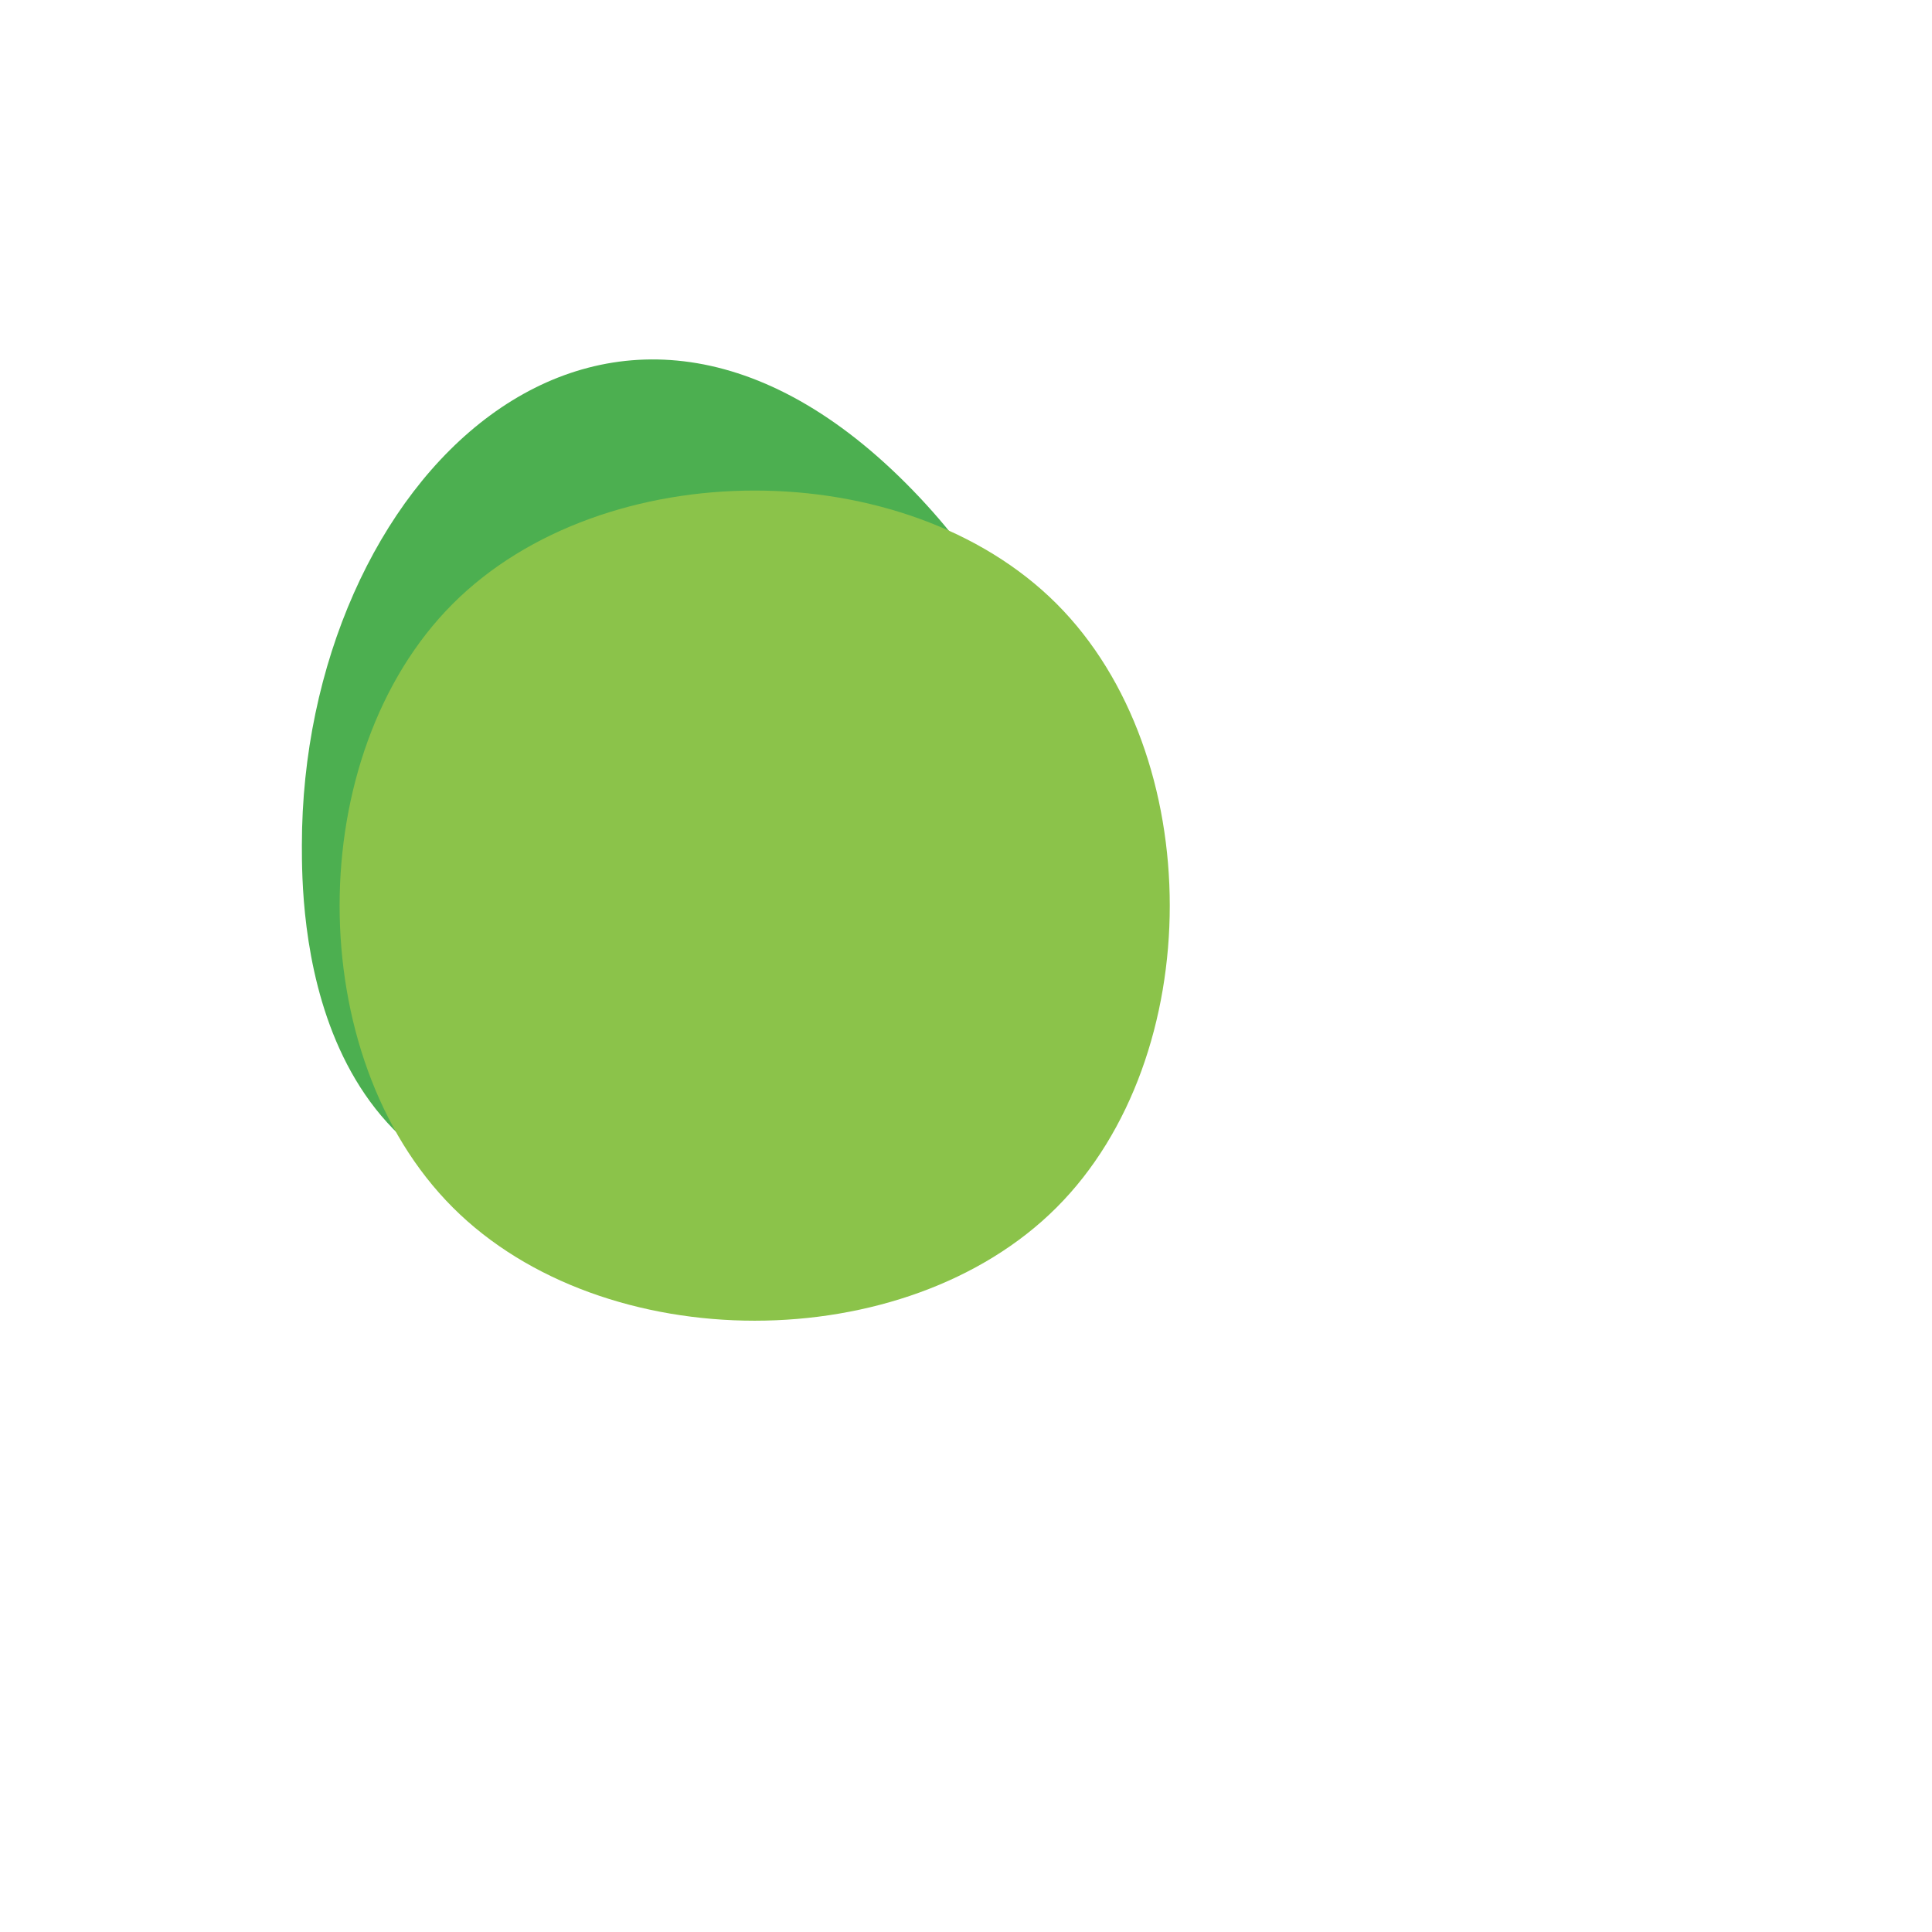 <?xml version="1.0" encoding="UTF-8"?>
<svg width="32" height="32" viewBox="0 0 32 32" fill="none" xmlns="http://www.w3.org/2000/svg">
    <path d="M5,14 C5,8 10,3 15,8 C20,13 17.5,20 10,20 C5,20 5,15 5,14 Z" fill="#4CAF50"/>
    <path d="M17.5,10 C20,12.5 20,17.5 17.5,20 C15,22.5 10,22.5 7.5,20 C5,17.5 5,12.5 7.5,10 C10,7.5 15,7.5 17.5,10 Z" fill="#8BC34A"/>
</svg>